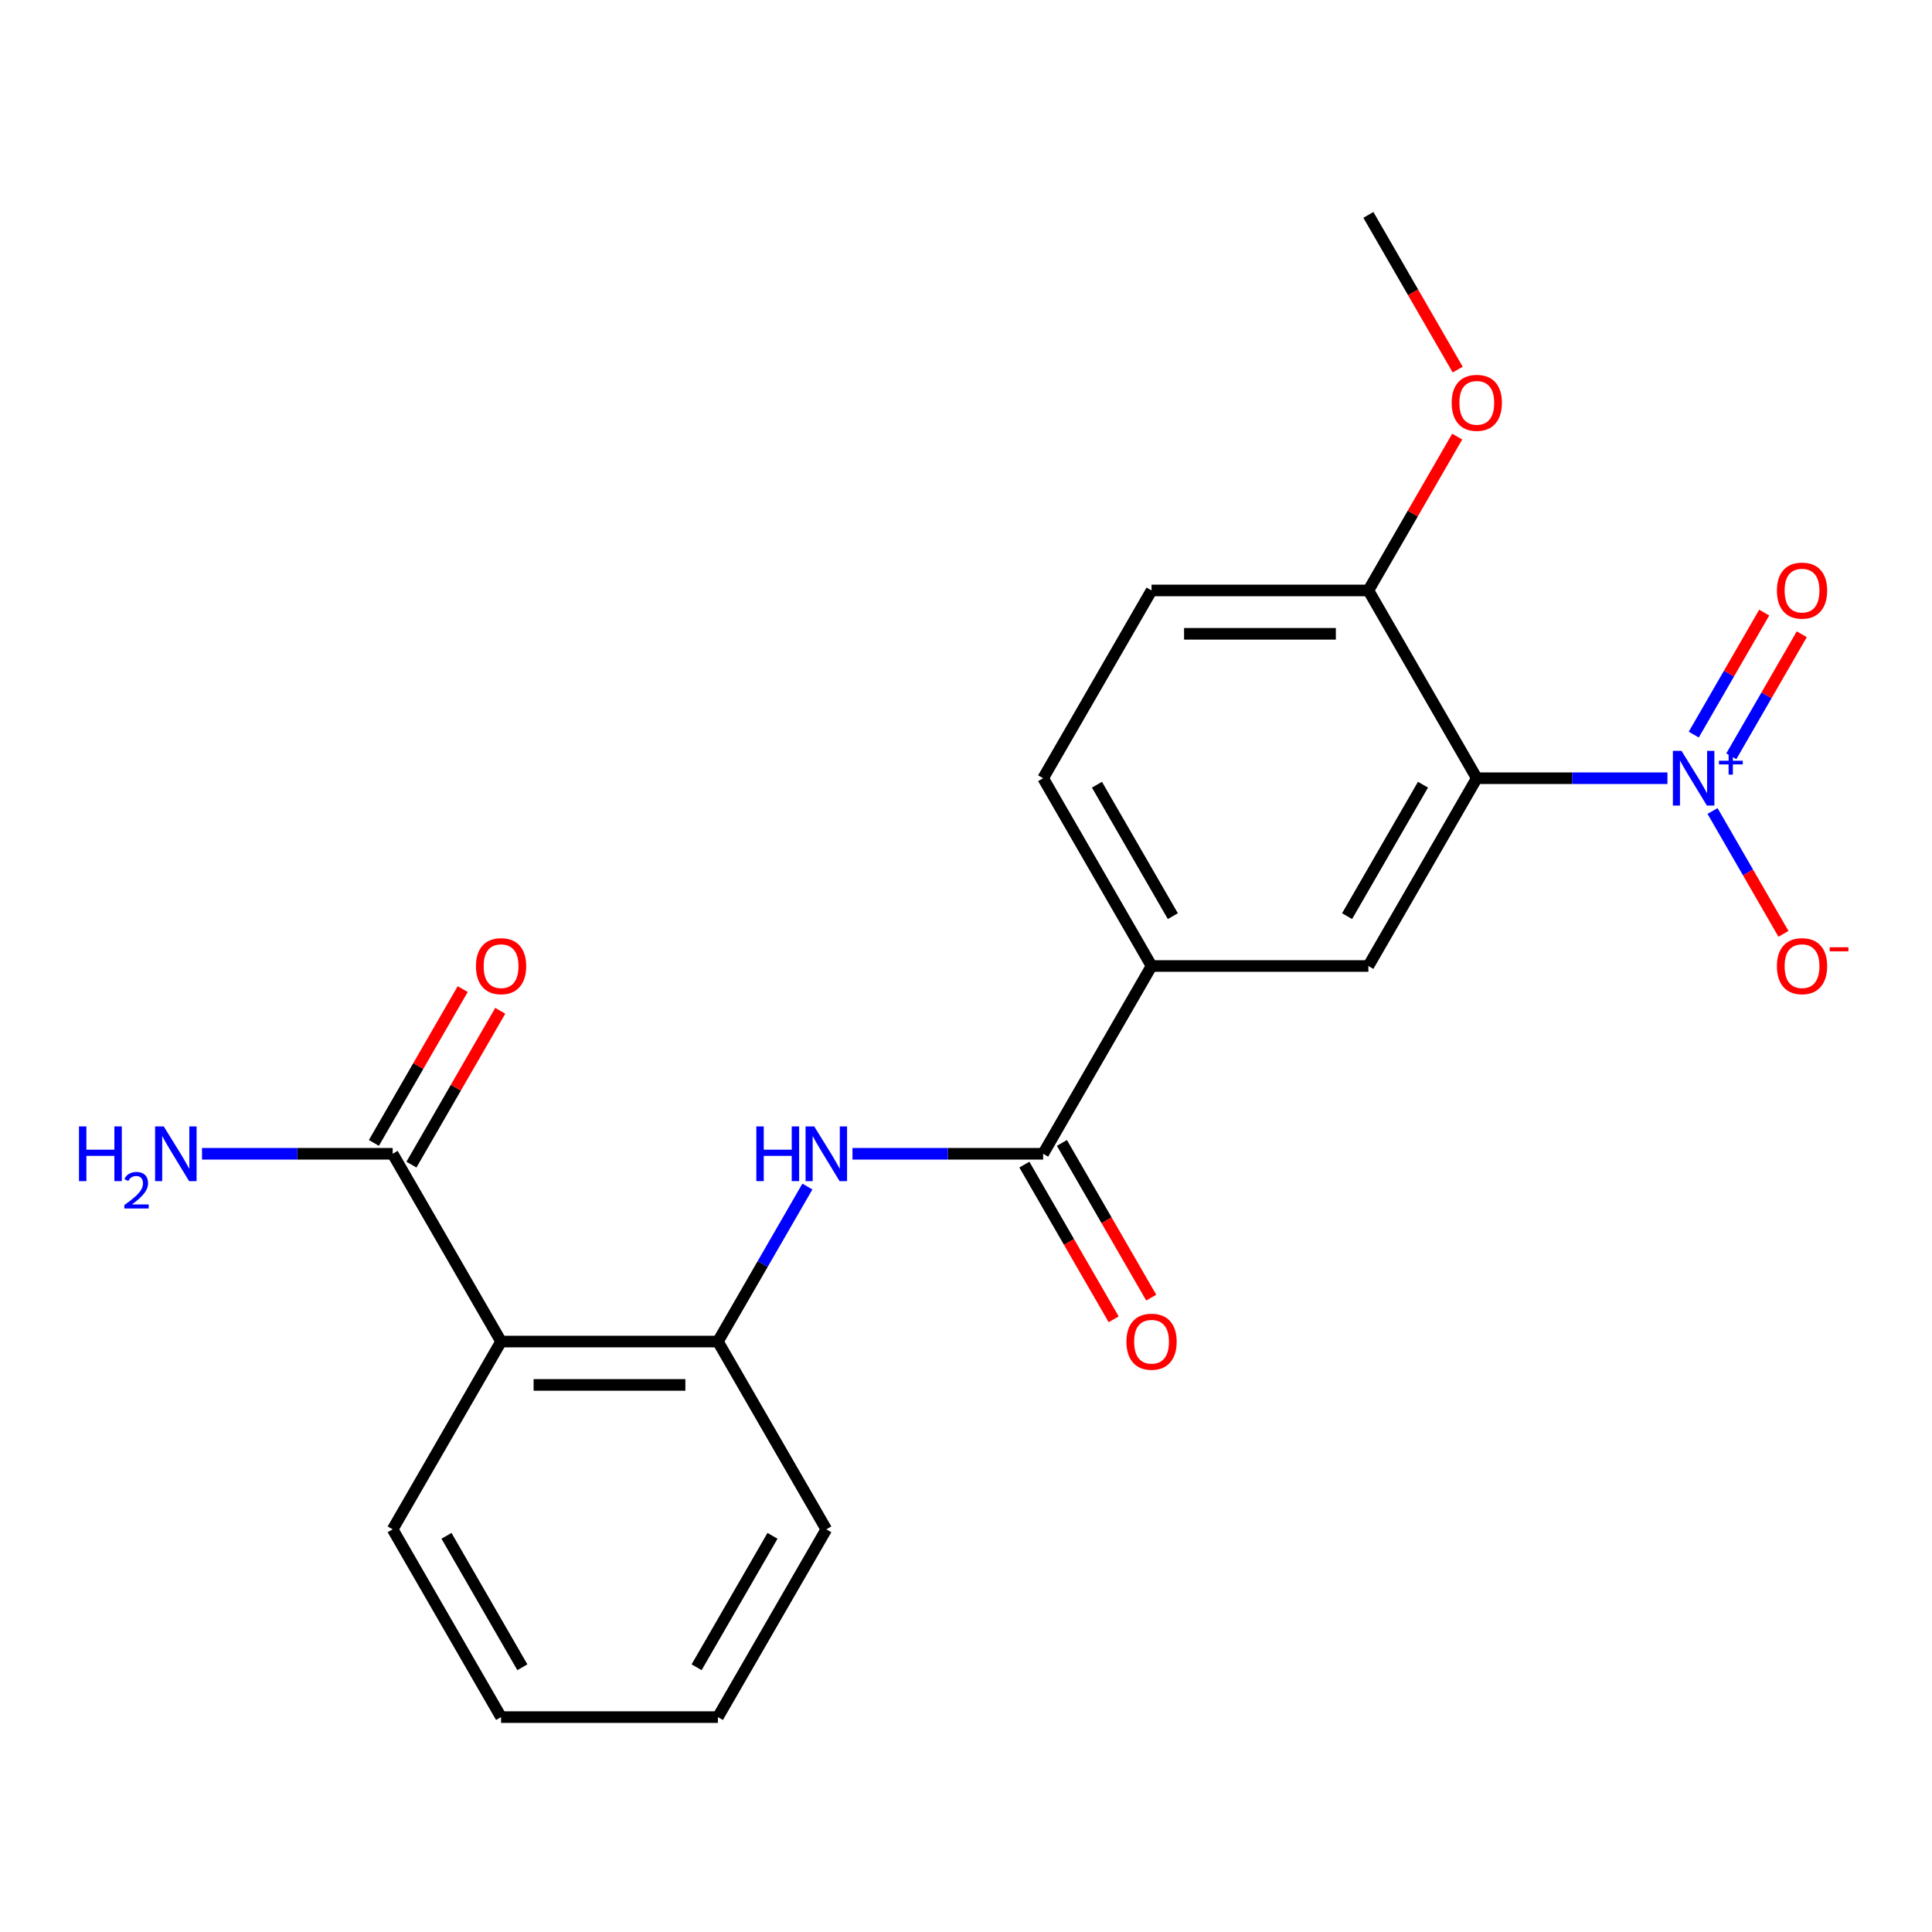 <?xml version='1.0' encoding='iso-8859-1'?>
<svg version='1.1' baseProfile='full'
              xmlns='http://www.w3.org/2000/svg'
                      xmlns:rdkit='http://www.rdkit.org/xml'
                      xmlns:xlink='http://www.w3.org/1999/xlink'
                  xml:space='preserve'
width='1000px' height='1000px' viewBox='0 0 1000 1000'>
<!-- END OF HEADER -->
<rect style='opacity:1.0;fill:#FFFFFF;stroke:none' width='1000' height='1000' x='0' y='0'> </rect>
<path class='bond-0' d='M 863.067,402.807 L 813.726,402.807' style='fill:none;fill-rule:evenodd;stroke:#0000FF;stroke-width:6px;stroke-linecap:butt;stroke-linejoin:miter;stroke-opacity:1' />
<path class='bond-0' d='M 813.726,402.807 L 764.385,402.807' style='fill:none;fill-rule:evenodd;stroke:#000000;stroke-width:6px;stroke-linecap:butt;stroke-linejoin:miter;stroke-opacity:1' />
<path class='bond-9' d='M 886.408,419.773 L 904.766,451.568' style='fill:none;fill-rule:evenodd;stroke:#0000FF;stroke-width:6px;stroke-linecap:butt;stroke-linejoin:miter;stroke-opacity:1' />
<path class='bond-9' d='M 904.766,451.568 L 923.123,483.364' style='fill:none;fill-rule:evenodd;stroke:#FF0000;stroke-width:6px;stroke-linecap:butt;stroke-linejoin:miter;stroke-opacity:1' />
<path class='bond-10' d='M 896.128,391.453 L 914.358,359.877' style='fill:none;fill-rule:evenodd;stroke:#0000FF;stroke-width:6px;stroke-linecap:butt;stroke-linejoin:miter;stroke-opacity:1' />
<path class='bond-10' d='M 914.358,359.877 L 932.588,328.302' style='fill:none;fill-rule:evenodd;stroke:#FF0000;stroke-width:6px;stroke-linecap:butt;stroke-linejoin:miter;stroke-opacity:1' />
<path class='bond-10' d='M 876.689,380.23 L 894.919,348.654' style='fill:none;fill-rule:evenodd;stroke:#0000FF;stroke-width:6px;stroke-linecap:butt;stroke-linejoin:miter;stroke-opacity:1' />
<path class='bond-10' d='M 894.919,348.654 L 913.149,317.079' style='fill:none;fill-rule:evenodd;stroke:#FF0000;stroke-width:6px;stroke-linecap:butt;stroke-linejoin:miter;stroke-opacity:1' />
<path class='bond-4' d='M 764.385,402.807 L 708.27,500' style='fill:none;fill-rule:evenodd;stroke:#000000;stroke-width:6px;stroke-linecap:butt;stroke-linejoin:miter;stroke-opacity:1' />
<path class='bond-4' d='M 736.529,406.163 L 697.249,474.198' style='fill:none;fill-rule:evenodd;stroke:#000000;stroke-width:6px;stroke-linecap:butt;stroke-linejoin:miter;stroke-opacity:1' />
<path class='bond-8' d='M 764.385,402.807 L 708.27,305.614' style='fill:none;fill-rule:evenodd;stroke:#000000;stroke-width:6px;stroke-linecap:butt;stroke-linejoin:miter;stroke-opacity:1' />
<path class='bond-1' d='M 259.356,694.386 L 371.584,694.386' style='fill:none;fill-rule:evenodd;stroke:#000000;stroke-width:6px;stroke-linecap:butt;stroke-linejoin:miter;stroke-opacity:1' />
<path class='bond-1' d='M 276.19,716.831 L 354.75,716.831' style='fill:none;fill-rule:evenodd;stroke:#000000;stroke-width:6px;stroke-linecap:butt;stroke-linejoin:miter;stroke-opacity:1' />
<path class='bond-6' d='M 259.356,694.386 L 203.241,597.193' style='fill:none;fill-rule:evenodd;stroke:#000000;stroke-width:6px;stroke-linecap:butt;stroke-linejoin:miter;stroke-opacity:1' />
<path class='bond-16' d='M 259.356,694.386 L 203.241,791.579' style='fill:none;fill-rule:evenodd;stroke:#000000;stroke-width:6px;stroke-linecap:butt;stroke-linejoin:miter;stroke-opacity:1' />
<path class='bond-2' d='M 539.927,597.193 L 596.042,500' style='fill:none;fill-rule:evenodd;stroke:#000000;stroke-width:6px;stroke-linecap:butt;stroke-linejoin:miter;stroke-opacity:1' />
<path class='bond-3' d='M 539.927,597.193 L 490.586,597.193' style='fill:none;fill-rule:evenodd;stroke:#000000;stroke-width:6px;stroke-linecap:butt;stroke-linejoin:miter;stroke-opacity:1' />
<path class='bond-3' d='M 490.586,597.193 L 441.244,597.193' style='fill:none;fill-rule:evenodd;stroke:#0000FF;stroke-width:6px;stroke-linecap:butt;stroke-linejoin:miter;stroke-opacity:1' />
<path class='bond-11' d='M 530.208,602.804 L 553.321,642.838' style='fill:none;fill-rule:evenodd;stroke:#000000;stroke-width:6px;stroke-linecap:butt;stroke-linejoin:miter;stroke-opacity:1' />
<path class='bond-11' d='M 553.321,642.838 L 576.435,682.871' style='fill:none;fill-rule:evenodd;stroke:#FF0000;stroke-width:6px;stroke-linecap:butt;stroke-linejoin:miter;stroke-opacity:1' />
<path class='bond-11' d='M 549.647,591.581 L 572.76,631.615' style='fill:none;fill-rule:evenodd;stroke:#000000;stroke-width:6px;stroke-linecap:butt;stroke-linejoin:miter;stroke-opacity:1' />
<path class='bond-11' d='M 572.76,631.615 L 595.873,671.649' style='fill:none;fill-rule:evenodd;stroke:#FF0000;stroke-width:6px;stroke-linecap:butt;stroke-linejoin:miter;stroke-opacity:1' />
<path class='bond-5' d='M 417.903,614.159 L 394.744,654.272' style='fill:none;fill-rule:evenodd;stroke:#0000FF;stroke-width:6px;stroke-linecap:butt;stroke-linejoin:miter;stroke-opacity:1' />
<path class='bond-5' d='M 394.744,654.272 L 371.584,694.386' style='fill:none;fill-rule:evenodd;stroke:#000000;stroke-width:6px;stroke-linecap:butt;stroke-linejoin:miter;stroke-opacity:1' />
<path class='bond-7' d='M 708.27,500 L 596.042,500' style='fill:none;fill-rule:evenodd;stroke:#000000;stroke-width:6px;stroke-linecap:butt;stroke-linejoin:miter;stroke-opacity:1' />
<path class='bond-18' d='M 371.584,694.386 L 427.699,791.579' style='fill:none;fill-rule:evenodd;stroke:#000000;stroke-width:6px;stroke-linecap:butt;stroke-linejoin:miter;stroke-opacity:1' />
<path class='bond-12' d='M 212.961,602.804 L 235.947,562.991' style='fill:none;fill-rule:evenodd;stroke:#000000;stroke-width:6px;stroke-linecap:butt;stroke-linejoin:miter;stroke-opacity:1' />
<path class='bond-12' d='M 235.947,562.991 L 258.933,523.177' style='fill:none;fill-rule:evenodd;stroke:#FF0000;stroke-width:6px;stroke-linecap:butt;stroke-linejoin:miter;stroke-opacity:1' />
<path class='bond-12' d='M 193.522,591.581 L 216.508,551.768' style='fill:none;fill-rule:evenodd;stroke:#000000;stroke-width:6px;stroke-linecap:butt;stroke-linejoin:miter;stroke-opacity:1' />
<path class='bond-12' d='M 216.508,551.768 L 239.495,511.954' style='fill:none;fill-rule:evenodd;stroke:#FF0000;stroke-width:6px;stroke-linecap:butt;stroke-linejoin:miter;stroke-opacity:1' />
<path class='bond-15' d='M 203.241,597.193 L 153.9,597.193' style='fill:none;fill-rule:evenodd;stroke:#000000;stroke-width:6px;stroke-linecap:butt;stroke-linejoin:miter;stroke-opacity:1' />
<path class='bond-15' d='M 153.9,597.193 L 104.558,597.193' style='fill:none;fill-rule:evenodd;stroke:#0000FF;stroke-width:6px;stroke-linecap:butt;stroke-linejoin:miter;stroke-opacity:1' />
<path class='bond-22' d='M 596.042,500 L 539.927,402.807' style='fill:none;fill-rule:evenodd;stroke:#000000;stroke-width:6px;stroke-linecap:butt;stroke-linejoin:miter;stroke-opacity:1' />
<path class='bond-22' d='M 607.063,474.198 L 567.783,406.163' style='fill:none;fill-rule:evenodd;stroke:#000000;stroke-width:6px;stroke-linecap:butt;stroke-linejoin:miter;stroke-opacity:1' />
<path class='bond-14' d='M 708.27,305.614 L 596.042,305.614' style='fill:none;fill-rule:evenodd;stroke:#000000;stroke-width:6px;stroke-linecap:butt;stroke-linejoin:miter;stroke-opacity:1' />
<path class='bond-14' d='M 691.436,328.06 L 612.876,328.06' style='fill:none;fill-rule:evenodd;stroke:#000000;stroke-width:6px;stroke-linecap:butt;stroke-linejoin:miter;stroke-opacity:1' />
<path class='bond-17' d='M 708.27,305.614 L 731.257,265.801' style='fill:none;fill-rule:evenodd;stroke:#000000;stroke-width:6px;stroke-linecap:butt;stroke-linejoin:miter;stroke-opacity:1' />
<path class='bond-17' d='M 731.257,265.801 L 754.243,225.987' style='fill:none;fill-rule:evenodd;stroke:#FF0000;stroke-width:6px;stroke-linecap:butt;stroke-linejoin:miter;stroke-opacity:1' />
<path class='bond-13' d='M 539.927,402.807 L 596.042,305.614' style='fill:none;fill-rule:evenodd;stroke:#000000;stroke-width:6px;stroke-linecap:butt;stroke-linejoin:miter;stroke-opacity:1' />
<path class='bond-23' d='M 203.241,791.579 L 259.356,888.771' style='fill:none;fill-rule:evenodd;stroke:#000000;stroke-width:6px;stroke-linecap:butt;stroke-linejoin:miter;stroke-opacity:1' />
<path class='bond-23' d='M 231.097,794.935 L 270.377,862.97' style='fill:none;fill-rule:evenodd;stroke:#000000;stroke-width:6px;stroke-linecap:butt;stroke-linejoin:miter;stroke-opacity:1' />
<path class='bond-19' d='M 754.497,191.296 L 731.384,151.262' style='fill:none;fill-rule:evenodd;stroke:#FF0000;stroke-width:6px;stroke-linecap:butt;stroke-linejoin:miter;stroke-opacity:1' />
<path class='bond-19' d='M 731.384,151.262 L 708.27,111.229' style='fill:none;fill-rule:evenodd;stroke:#000000;stroke-width:6px;stroke-linecap:butt;stroke-linejoin:miter;stroke-opacity:1' />
<path class='bond-21' d='M 427.699,791.579 L 371.584,888.771' style='fill:none;fill-rule:evenodd;stroke:#000000;stroke-width:6px;stroke-linecap:butt;stroke-linejoin:miter;stroke-opacity:1' />
<path class='bond-21' d='M 399.843,794.935 L 360.563,862.97' style='fill:none;fill-rule:evenodd;stroke:#000000;stroke-width:6px;stroke-linecap:butt;stroke-linejoin:miter;stroke-opacity:1' />
<path class='bond-20' d='M 259.356,888.771 L 371.584,888.771' style='fill:none;fill-rule:evenodd;stroke:#000000;stroke-width:6px;stroke-linecap:butt;stroke-linejoin:miter;stroke-opacity:1' />
<path  class='atom-0' d='M 870.353 388.647
L 879.633 403.647
Q 880.553 405.127, 882.033 407.807
Q 883.513 410.487, 883.593 410.647
L 883.593 388.647
L 887.353 388.647
L 887.353 416.967
L 883.473 416.967
L 873.513 400.567
Q 872.353 398.647, 871.113 396.447
Q 869.913 394.247, 869.553 393.567
L 869.553 416.967
L 865.873 416.967
L 865.873 388.647
L 870.353 388.647
' fill='#0000FF'/>
<path  class='atom-0' d='M 889.729 393.752
L 894.719 393.752
L 894.719 388.498
L 896.936 388.498
L 896.936 393.752
L 902.058 393.752
L 902.058 395.653
L 896.936 395.653
L 896.936 400.933
L 894.719 400.933
L 894.719 395.653
L 889.729 395.653
L 889.729 393.752
' fill='#0000FF'/>
<path  class='atom-4' d='M 391.479 583.033
L 395.319 583.033
L 395.319 595.073
L 409.799 595.073
L 409.799 583.033
L 413.639 583.033
L 413.639 611.353
L 409.799 611.353
L 409.799 598.273
L 395.319 598.273
L 395.319 611.353
L 391.479 611.353
L 391.479 583.033
' fill='#0000FF'/>
<path  class='atom-4' d='M 421.439 583.033
L 430.719 598.033
Q 431.639 599.513, 433.119 602.193
Q 434.599 604.873, 434.679 605.033
L 434.679 583.033
L 438.439 583.033
L 438.439 611.353
L 434.559 611.353
L 424.599 594.953
Q 423.439 593.033, 422.199 590.833
Q 420.999 588.633, 420.639 587.953
L 420.639 611.353
L 416.959 611.353
L 416.959 583.033
L 421.439 583.033
' fill='#0000FF'/>
<path  class='atom-10' d='M 919.728 500.08
Q 919.728 493.28, 923.088 489.48
Q 926.448 485.68, 932.728 485.68
Q 939.008 485.68, 942.368 489.48
Q 945.728 493.28, 945.728 500.08
Q 945.728 506.96, 942.328 510.88
Q 938.928 514.76, 932.728 514.76
Q 926.488 514.76, 923.088 510.88
Q 919.728 507, 919.728 500.08
M 932.728 511.56
Q 937.048 511.56, 939.368 508.68
Q 941.728 505.76, 941.728 500.08
Q 941.728 494.52, 939.368 491.72
Q 937.048 488.88, 932.728 488.88
Q 928.408 488.88, 926.048 491.68
Q 923.728 494.48, 923.728 500.08
Q 923.728 505.8, 926.048 508.68
Q 928.408 511.56, 932.728 511.56
' fill='#FF0000'/>
<path  class='atom-10' d='M 947.048 490.302
L 956.736 490.302
L 956.736 492.414
L 947.048 492.414
L 947.048 490.302
' fill='#FF0000'/>
<path  class='atom-11' d='M 919.728 305.694
Q 919.728 298.894, 923.088 295.094
Q 926.448 291.294, 932.728 291.294
Q 939.008 291.294, 942.368 295.094
Q 945.728 298.894, 945.728 305.694
Q 945.728 312.574, 942.328 316.494
Q 938.928 320.374, 932.728 320.374
Q 926.488 320.374, 923.088 316.494
Q 919.728 312.614, 919.728 305.694
M 932.728 317.174
Q 937.048 317.174, 939.368 314.294
Q 941.728 311.374, 941.728 305.694
Q 941.728 300.134, 939.368 297.334
Q 937.048 294.494, 932.728 294.494
Q 928.408 294.494, 926.048 297.294
Q 923.728 300.094, 923.728 305.694
Q 923.728 311.414, 926.048 314.294
Q 928.408 317.174, 932.728 317.174
' fill='#FF0000'/>
<path  class='atom-12' d='M 583.042 694.466
Q 583.042 687.666, 586.402 683.866
Q 589.762 680.066, 596.042 680.066
Q 602.322 680.066, 605.682 683.866
Q 609.042 687.666, 609.042 694.466
Q 609.042 701.346, 605.642 705.266
Q 602.242 709.146, 596.042 709.146
Q 589.802 709.146, 586.402 705.266
Q 583.042 701.386, 583.042 694.466
M 596.042 705.946
Q 600.362 705.946, 602.682 703.066
Q 605.042 700.146, 605.042 694.466
Q 605.042 688.906, 602.682 686.106
Q 600.362 683.266, 596.042 683.266
Q 591.722 683.266, 589.362 686.066
Q 587.042 688.866, 587.042 694.466
Q 587.042 700.186, 589.362 703.066
Q 591.722 705.946, 596.042 705.946
' fill='#FF0000'/>
<path  class='atom-13' d='M 246.356 500.08
Q 246.356 493.28, 249.716 489.48
Q 253.076 485.68, 259.356 485.68
Q 265.636 485.68, 268.996 489.48
Q 272.356 493.28, 272.356 500.08
Q 272.356 506.96, 268.956 510.88
Q 265.556 514.76, 259.356 514.76
Q 253.116 514.76, 249.716 510.88
Q 246.356 507, 246.356 500.08
M 259.356 511.56
Q 263.676 511.56, 265.996 508.68
Q 268.356 505.76, 268.356 500.08
Q 268.356 494.52, 265.996 491.72
Q 263.676 488.88, 259.356 488.88
Q 255.036 488.88, 252.676 491.68
Q 250.356 494.48, 250.356 500.08
Q 250.356 505.8, 252.676 508.68
Q 255.036 511.56, 259.356 511.56
' fill='#FF0000'/>
<path  class='atom-16' d='M 40.88 583.033
L 44.72 583.033
L 44.72 595.073
L 59.2 595.073
L 59.2 583.033
L 63.04 583.033
L 63.04 611.353
L 59.2 611.353
L 59.2 598.273
L 44.72 598.273
L 44.72 611.353
L 40.88 611.353
L 40.88 583.033
' fill='#0000FF'/>
<path  class='atom-16' d='M 64.413 610.359
Q 65.099 608.59, 66.736 607.614
Q 68.373 606.61, 70.643 606.61
Q 73.468 606.61, 75.052 608.142
Q 76.636 609.673, 76.636 612.392
Q 76.636 615.164, 74.577 617.751
Q 72.544 620.338, 68.32 623.401
L 76.953 623.401
L 76.953 625.513
L 64.36 625.513
L 64.36 623.744
Q 67.845 621.262, 69.904 619.414
Q 71.989 617.566, 72.993 615.903
Q 73.996 614.24, 73.996 612.524
Q 73.996 610.729, 73.098 609.726
Q 72.201 608.722, 70.643 608.722
Q 69.138 608.722, 68.135 609.33
Q 67.132 609.937, 66.419 611.283
L 64.413 610.359
' fill='#0000FF'/>
<path  class='atom-16' d='M 84.753 583.033
L 94.033 598.033
Q 94.953 599.513, 96.433 602.193
Q 97.913 604.873, 97.993 605.033
L 97.993 583.033
L 101.753 583.033
L 101.753 611.353
L 97.873 611.353
L 87.913 594.953
Q 86.753 593.033, 85.513 590.833
Q 84.313 588.633, 83.953 587.953
L 83.953 611.353
L 80.273 611.353
L 80.273 583.033
L 84.753 583.033
' fill='#0000FF'/>
<path  class='atom-18' d='M 751.385 208.501
Q 751.385 201.701, 754.745 197.901
Q 758.105 194.101, 764.385 194.101
Q 770.665 194.101, 774.025 197.901
Q 777.385 201.701, 777.385 208.501
Q 777.385 215.381, 773.985 219.301
Q 770.585 223.181, 764.385 223.181
Q 758.145 223.181, 754.745 219.301
Q 751.385 215.421, 751.385 208.501
M 764.385 219.981
Q 768.705 219.981, 771.025 217.101
Q 773.385 214.181, 773.385 208.501
Q 773.385 202.941, 771.025 200.141
Q 768.705 197.301, 764.385 197.301
Q 760.065 197.301, 757.705 200.101
Q 755.385 202.901, 755.385 208.501
Q 755.385 214.221, 757.705 217.101
Q 760.065 219.981, 764.385 219.981
' fill='#FF0000'/>
</svg>

